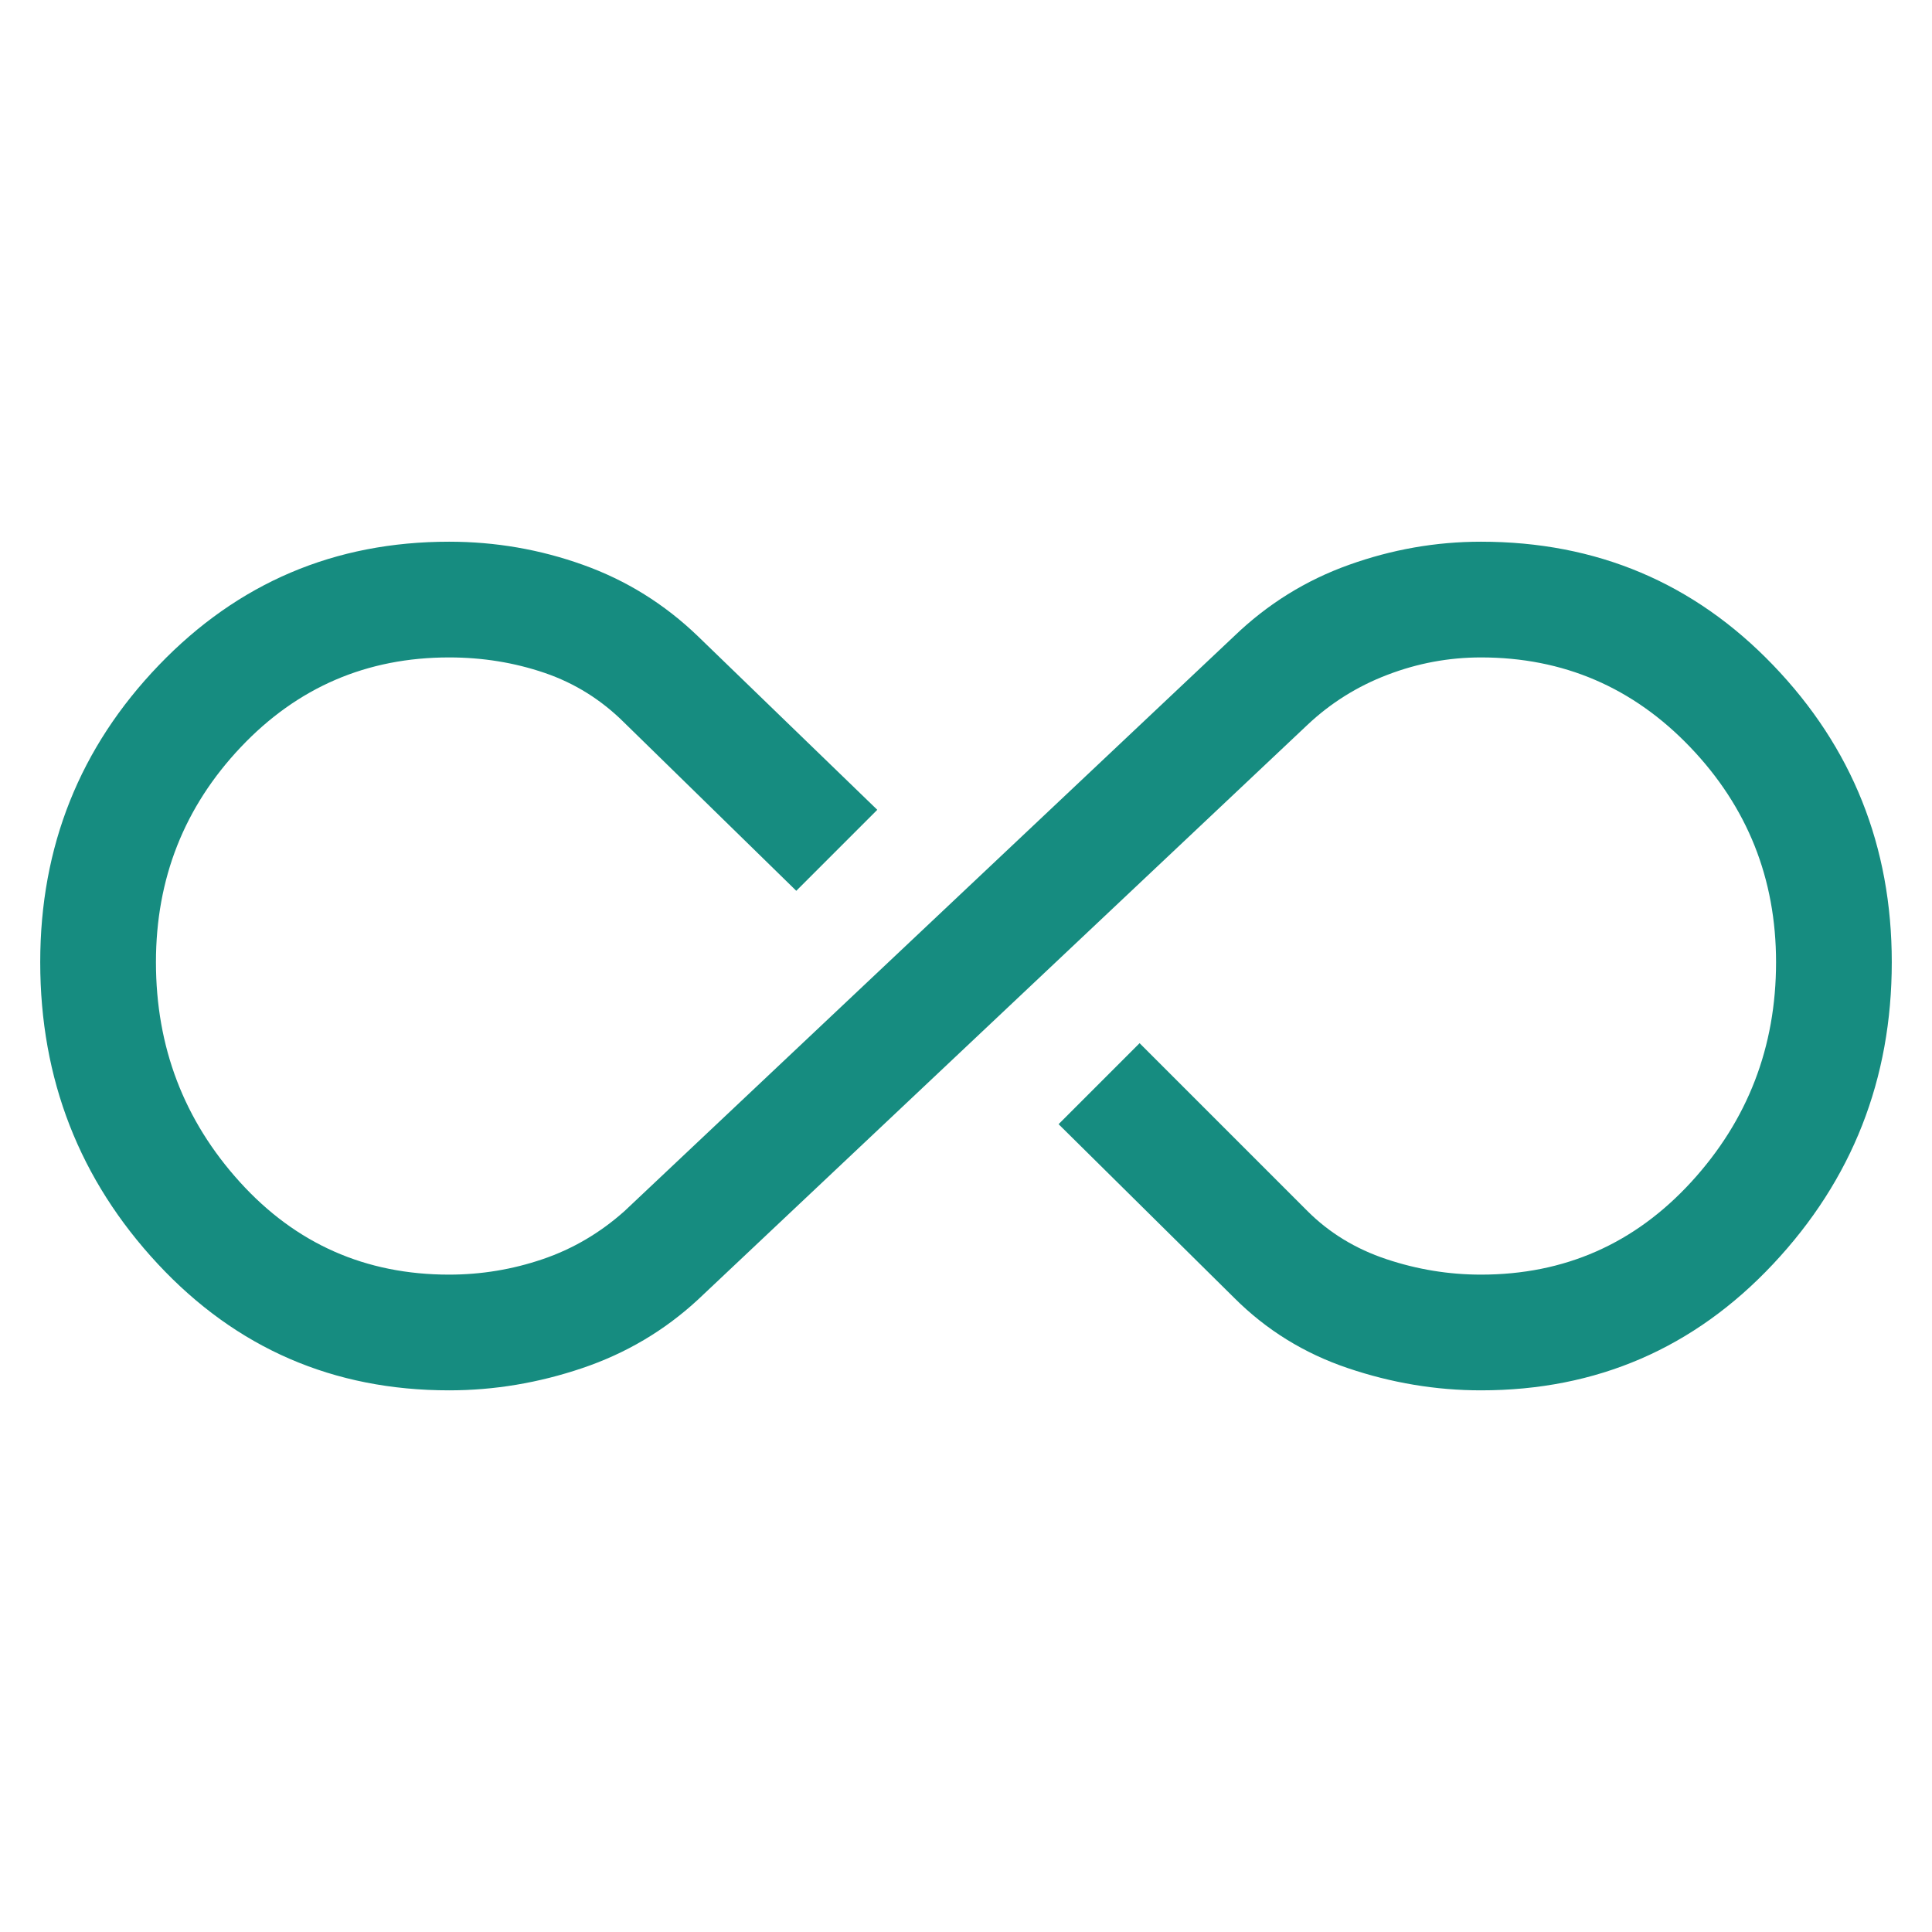 <?xml version="1.0" encoding="UTF-8"?> <svg xmlns="http://www.w3.org/2000/svg" width="39" height="39" viewBox="0 0 39 39" fill="none"><path d="M9.066 28.066C6.73 28.066 4.771 27.216 3.187 25.516C1.604 23.816 0.812 21.785 0.812 19.423C0.812 17.087 1.611 15.088 3.207 13.427C4.803 11.766 6.756 10.935 9.066 10.935C10.001 10.935 10.902 11.091 11.772 11.403C12.642 11.714 13.414 12.194 14.088 12.843L17.709 16.347L16.074 17.982L12.609 14.595C12.142 14.128 11.603 13.791 10.993 13.583C10.383 13.375 9.741 13.271 9.066 13.271C7.405 13.271 6.003 13.875 4.861 15.082C3.719 16.289 3.148 17.736 3.148 19.423C3.148 21.136 3.713 22.615 4.842 23.861C5.971 25.107 7.379 25.73 9.066 25.73C9.715 25.73 10.344 25.626 10.954 25.418C11.564 25.211 12.116 24.886 12.609 24.445L24.912 12.843C25.586 12.194 26.358 11.714 27.228 11.403C28.098 11.091 28.986 10.935 29.895 10.935C32.231 10.935 34.197 11.766 35.793 13.427C37.389 15.088 38.188 17.087 38.188 19.423C38.188 21.785 37.389 23.816 35.793 25.516C34.197 27.216 32.231 28.066 29.895 28.066C28.986 28.066 28.091 27.916 27.209 27.618C26.326 27.32 25.56 26.846 24.912 26.197L21.369 22.693L23.004 21.058L26.391 24.445C26.832 24.886 27.364 25.211 27.987 25.418C28.61 25.626 29.246 25.73 29.895 25.73C31.582 25.73 32.996 25.107 34.139 23.861C35.281 22.615 35.852 21.136 35.852 19.423C35.852 17.736 35.274 16.289 34.119 15.082C32.964 13.875 31.556 13.271 29.895 13.271C29.246 13.271 28.617 13.388 28.007 13.622C27.397 13.855 26.858 14.193 26.391 14.634L14.088 26.236C13.414 26.859 12.635 27.32 11.752 27.618C10.87 27.916 9.975 28.066 9.066 28.066Z" fill="#168C80"></path></svg> 